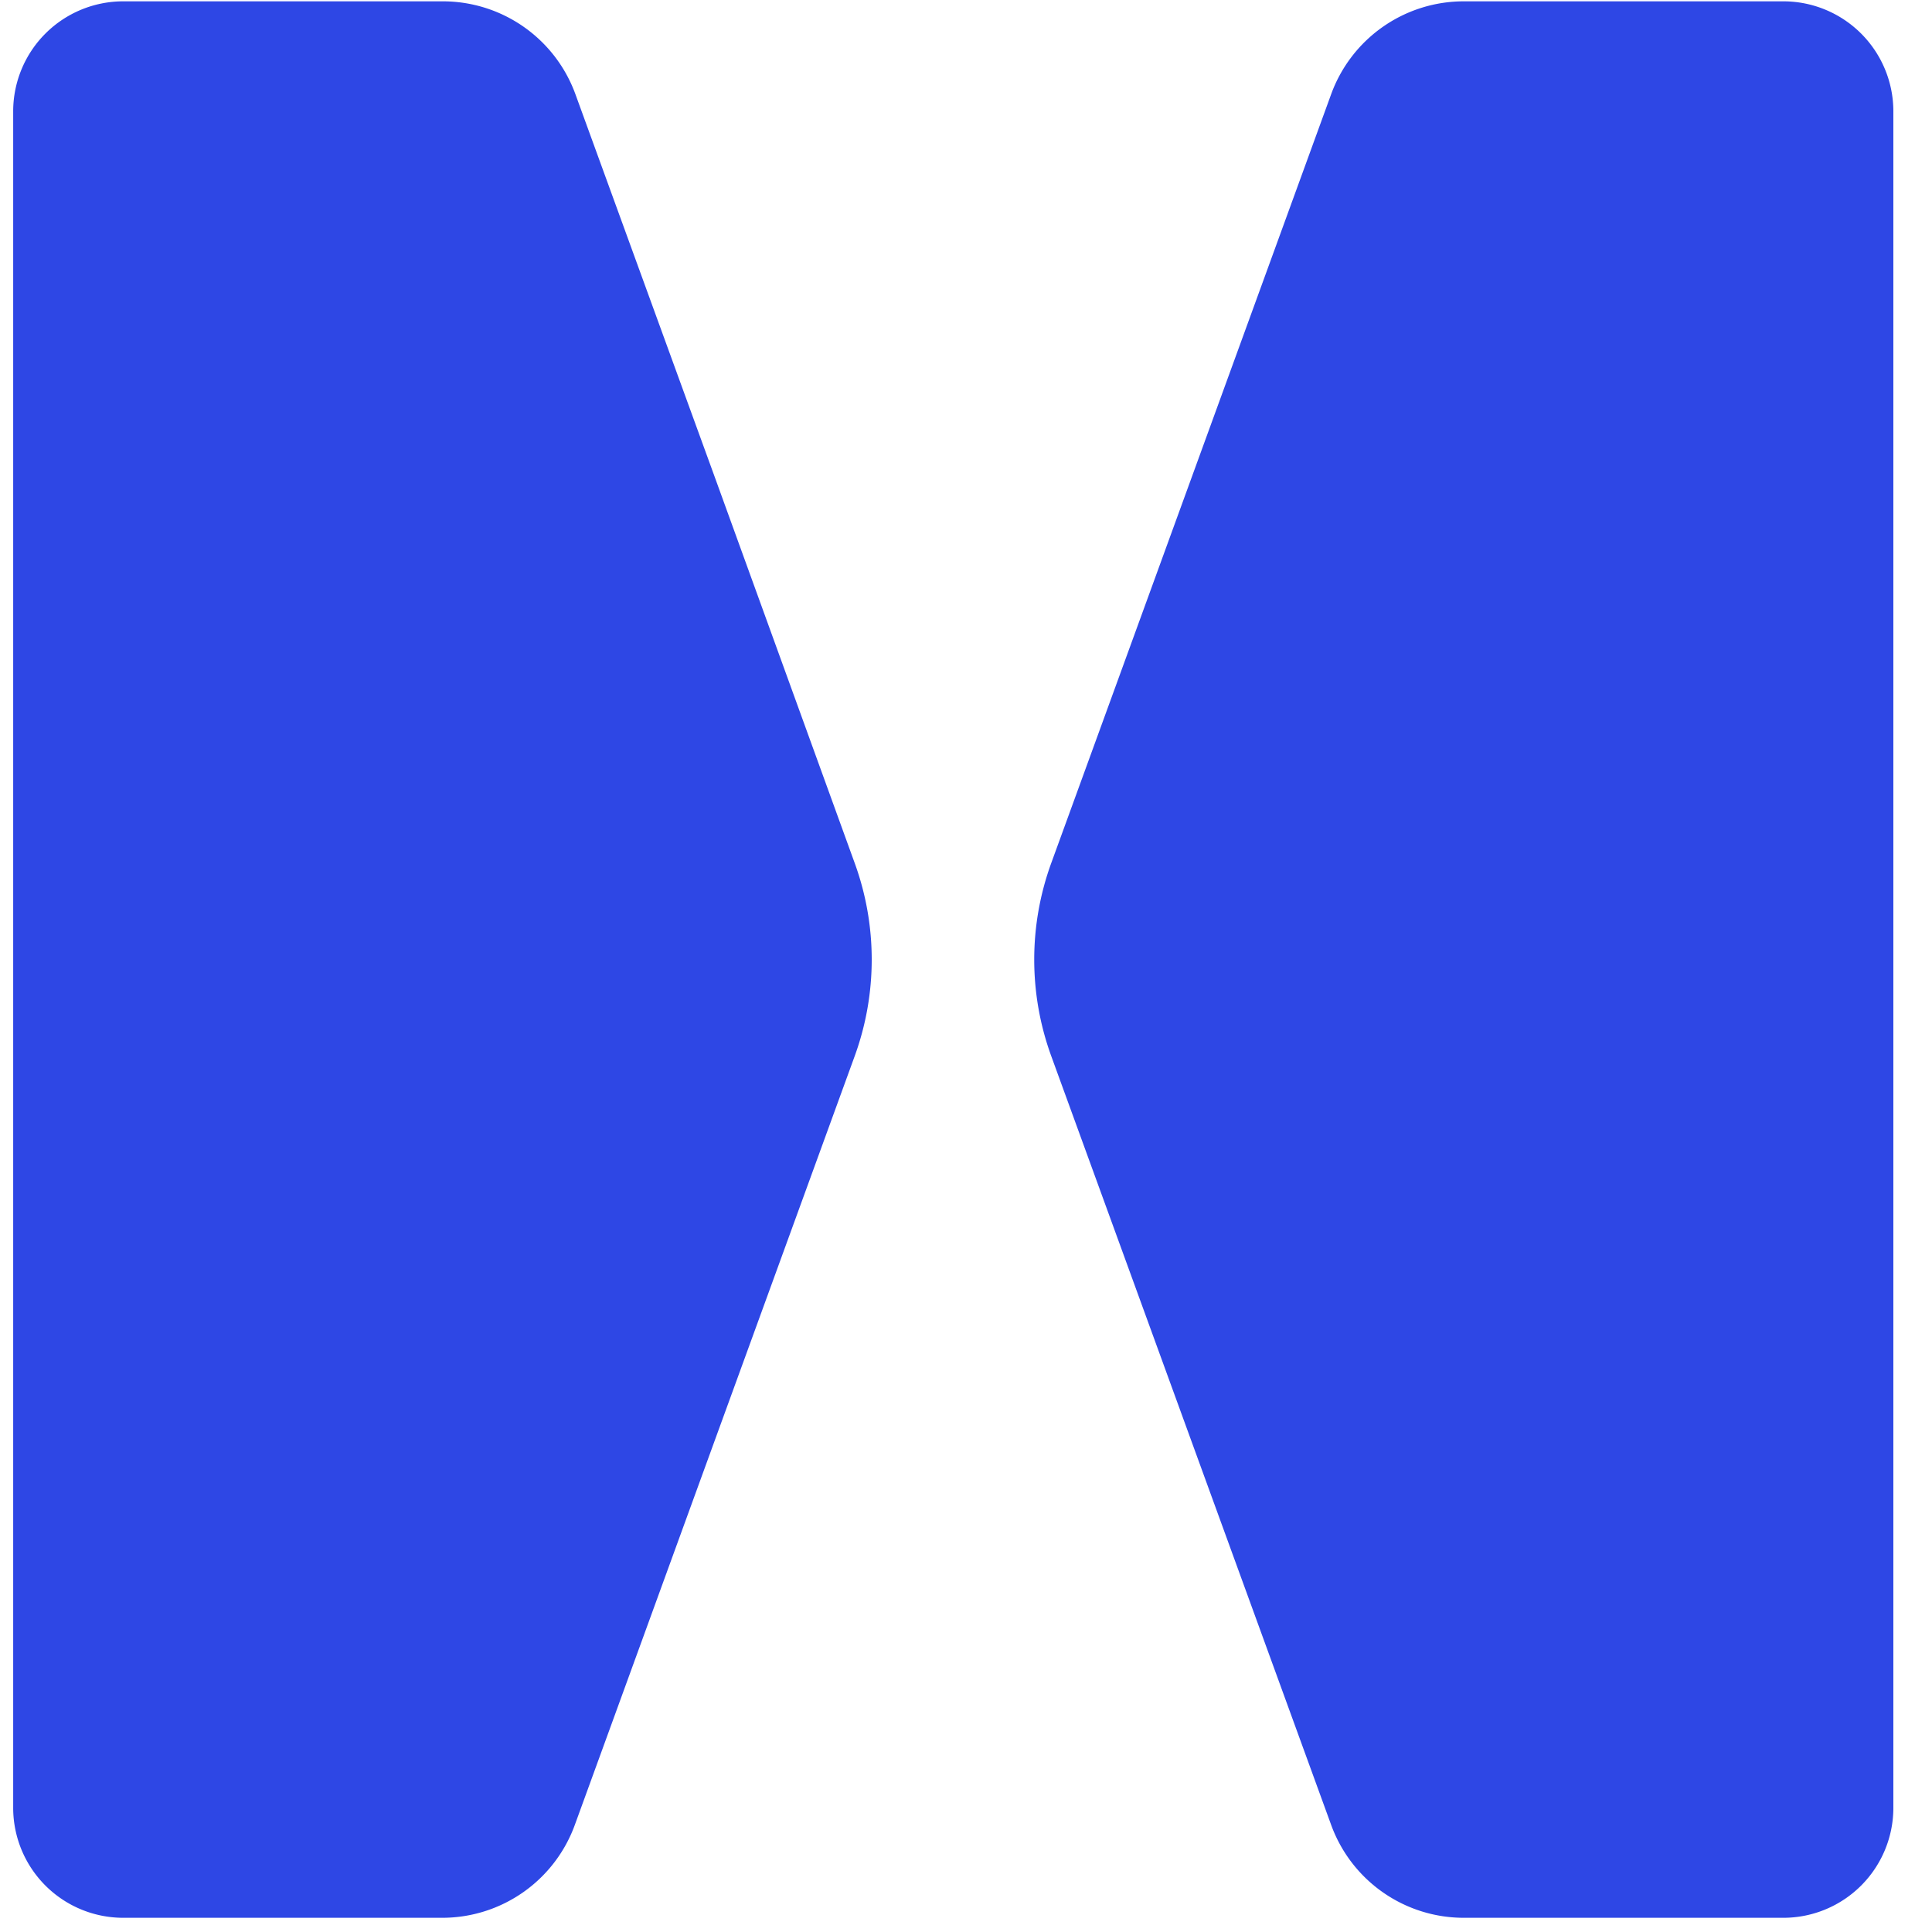 <svg width="68" height="68" xmlns="http://www.w3.org/2000/svg" viewBox="0 0 68 68">
    <g fill="none">
        <path d="M51.526.047a4.966 4.966 0 0 0-4.675 3.272l-4.924 13.526-4.924 13.525a9.932 9.932 0 0 0 0 6.808l4.924 13.525 4.924 13.525a4.966 4.966 0 0 0 4.675 3.272h11.24a3.873 3.873 0 0 0 3.874-3.868V3.916A3.873 3.873 0 0 0 62.767.047h-11.24zm-35.948 0a4.966 4.966 0 0 1 4.676 3.272l4.923 13.526L30.08 30.37a9.932 9.932 0 0 1 0 6.808l-4.924 13.525-4.923 13.525a4.966 4.966 0 0 1-4.676 3.272H4.337a3.873 3.873 0 0 1-3.873-3.868V3.916A3.873 3.873 0 0 1 4.338.047h11.24z"
              fill="#2E47E5"/>
    </g>
</svg>
